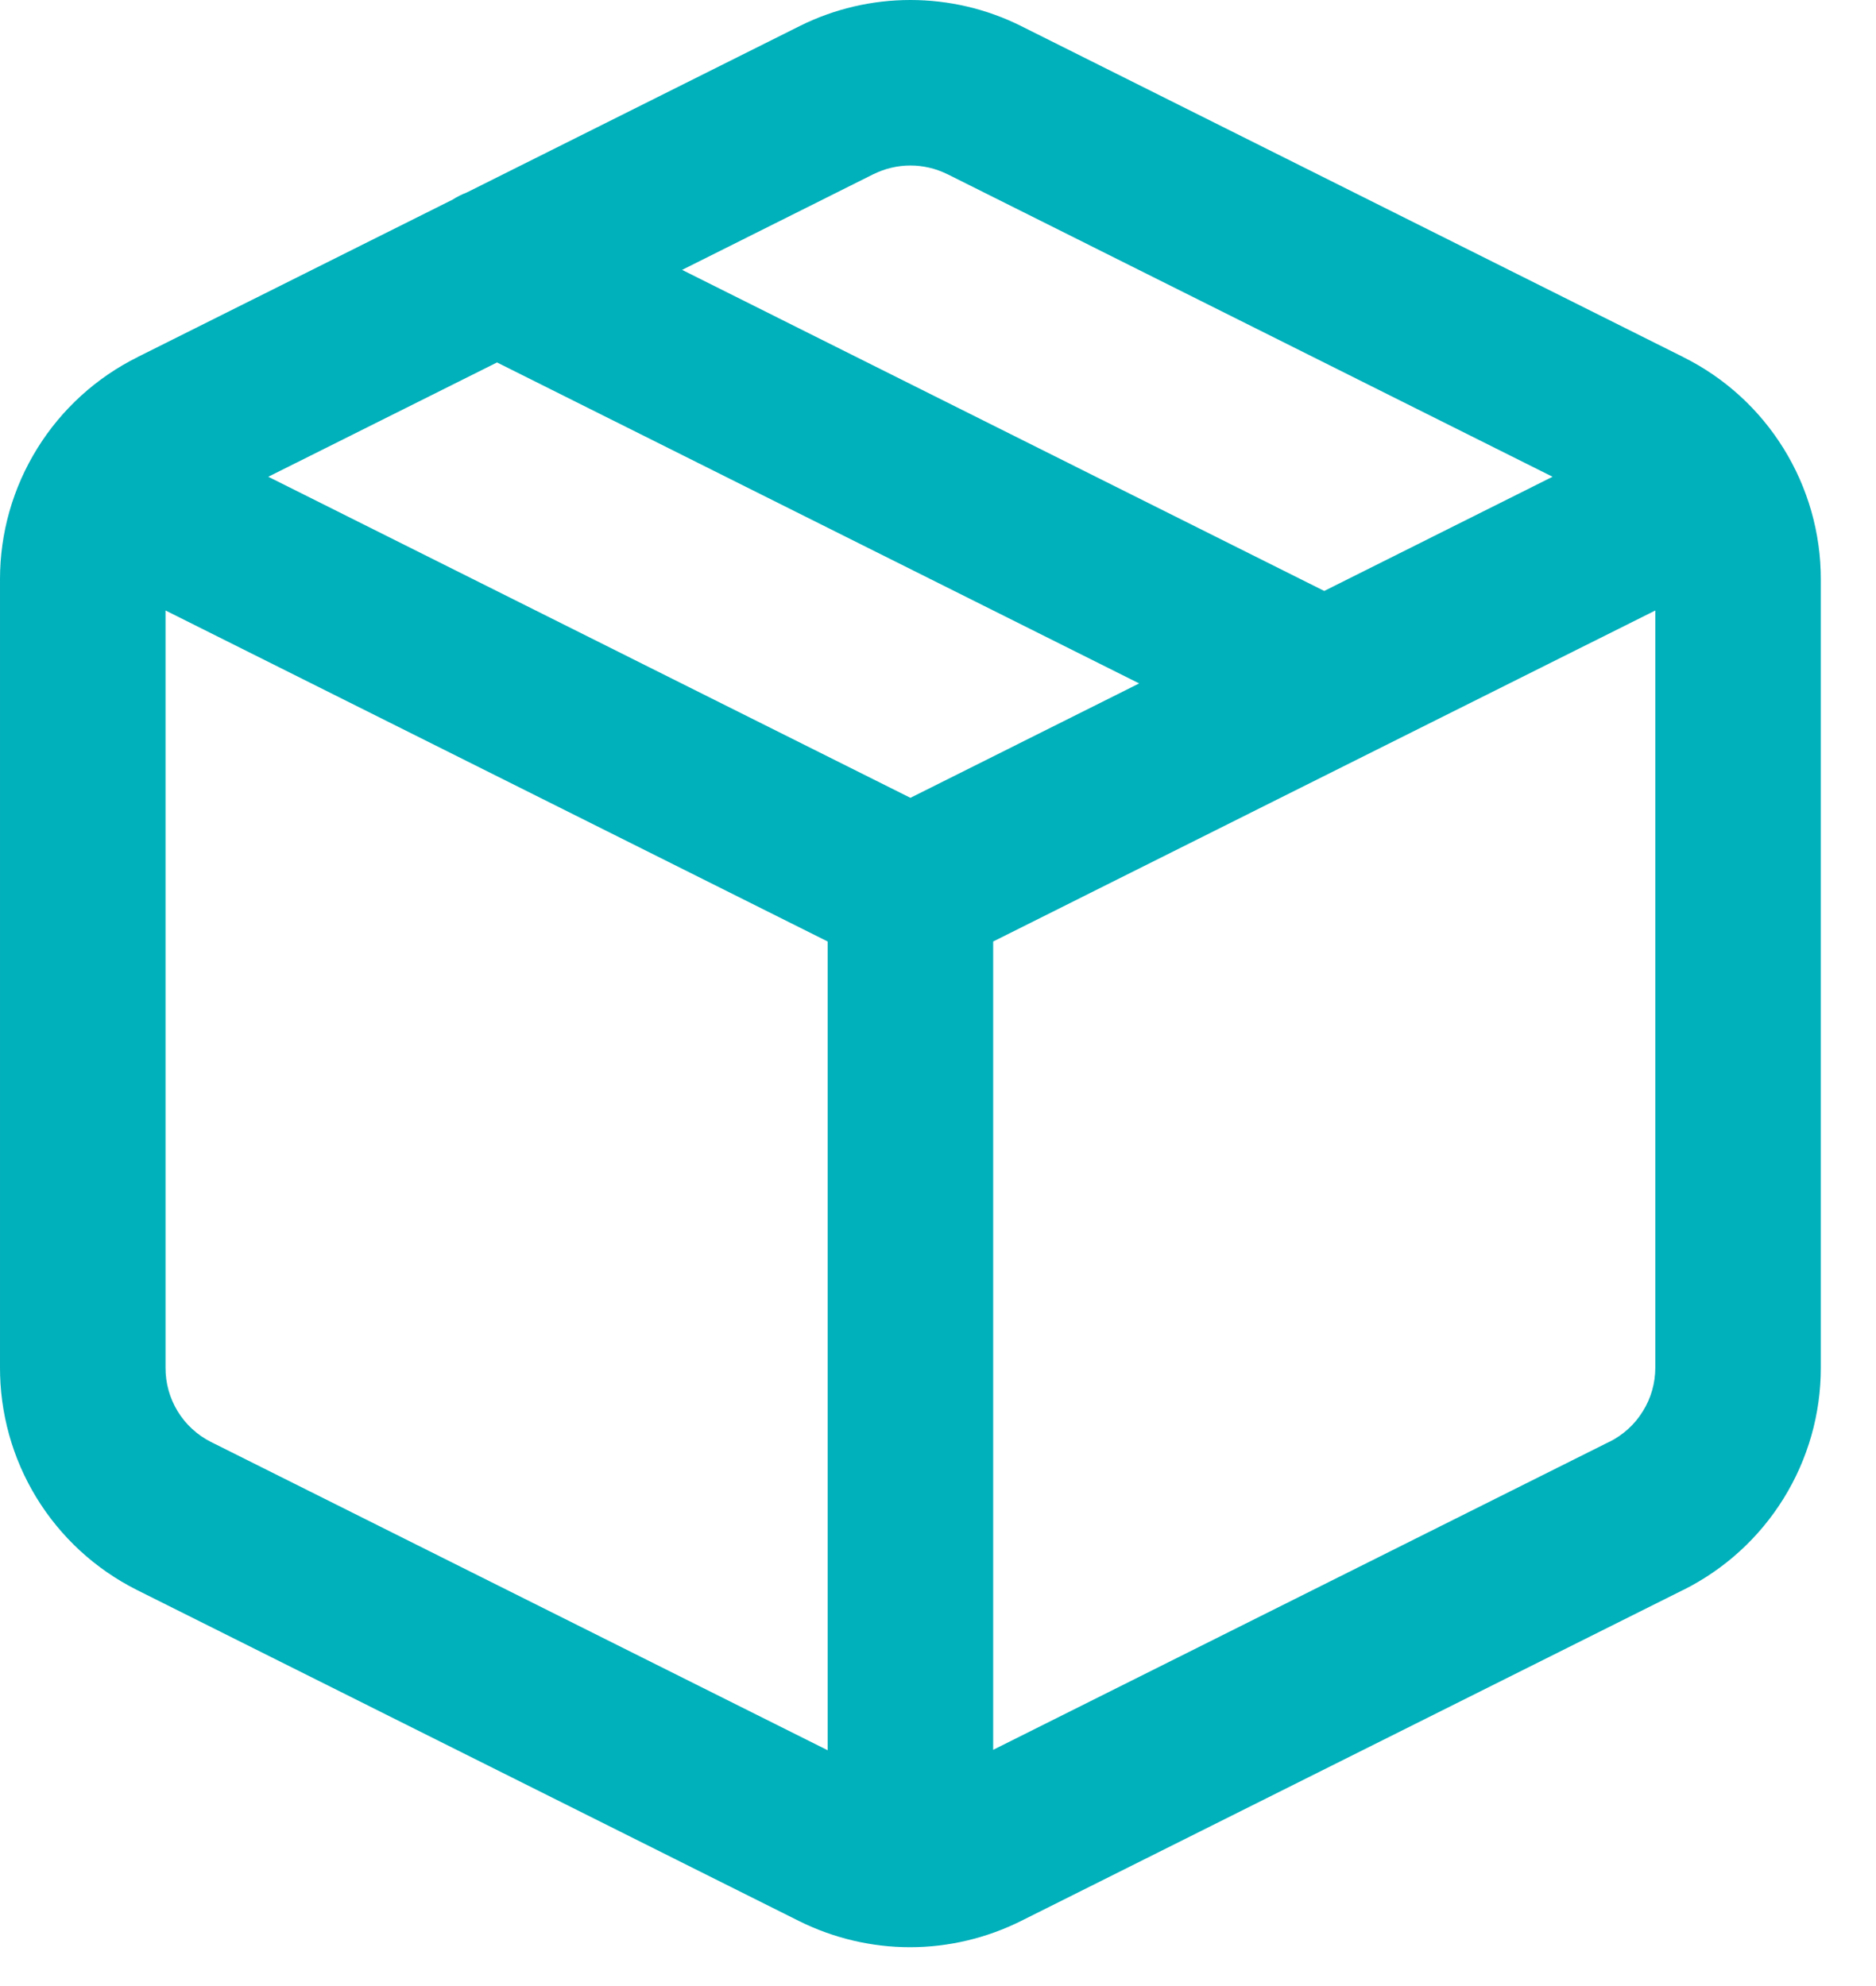 <svg width="17" height="18" viewBox="0 0 17 18" fill="none" xmlns="http://www.w3.org/2000/svg">
<path fill-rule="evenodd" clip-rule="evenodd" d="M7.917 1.578C7.917 1.578 7.917 1.578 7.916 1.578L6.181 2.446L12 5.356L14.069 4.321L8.584 1.578C8.584 1.578 8.583 1.578 8.583 1.578C8.48 1.527 8.366 1.5 8.25 1.5C8.134 1.5 8.02 1.527 7.917 1.578ZM15 5.533L12.343 6.861C12.338 6.864 12.334 6.866 12.329 6.868L9 8.533L9 15.859L14.582 13.068L14.584 13.068C14.709 13.005 14.814 12.91 14.887 12.791C14.961 12.673 15 12.536 15 12.396V5.533ZM7.5 15.863L7.5 8.533L1.5 5.533V12.394C1.499 12.534 1.537 12.671 1.61 12.791C1.683 12.91 1.787 13.006 1.912 13.069C1.912 13.069 1.912 13.069 1.912 13.069L7.5 15.863ZM2.431 4.321L8.25 7.231L10.323 6.194L4.504 3.285L2.431 4.321ZM4.229 1.745C4.185 1.762 4.142 1.783 4.102 1.809L1.249 3.235C1.248 3.235 1.248 3.235 1.248 3.236C0.873 3.422 0.558 3.709 0.338 4.064C0.117 4.42 0 4.83 3.64427e-05 5.249L3.63533e-05 12.387C-0.002 12.805 0.112 13.216 0.33 13.573C0.549 13.931 0.863 14.22 1.238 14.409L1.24 14.41L7.239 17.41C7.552 17.566 7.897 17.648 8.246 17.648C8.596 17.648 8.94 17.566 9.253 17.41C9.253 17.41 9.253 17.41 9.253 17.41L15.251 14.411C15.252 14.411 15.252 14.411 15.252 14.411C15.627 14.224 15.942 13.937 16.162 13.582C16.383 13.226 16.5 12.816 16.5 12.397V5.249C16.5 4.831 16.383 4.42 16.162 4.064C15.942 3.709 15.627 3.422 15.252 3.236C15.252 3.235 15.252 3.235 15.251 3.235L9.253 0.236L9.251 0.235C8.94 0.08 8.597 0 8.25 0C7.903 0 7.56 0.08 7.249 0.235L7.247 0.236L4.229 1.745Z" fill="#00B0BB"/>
</svg>
